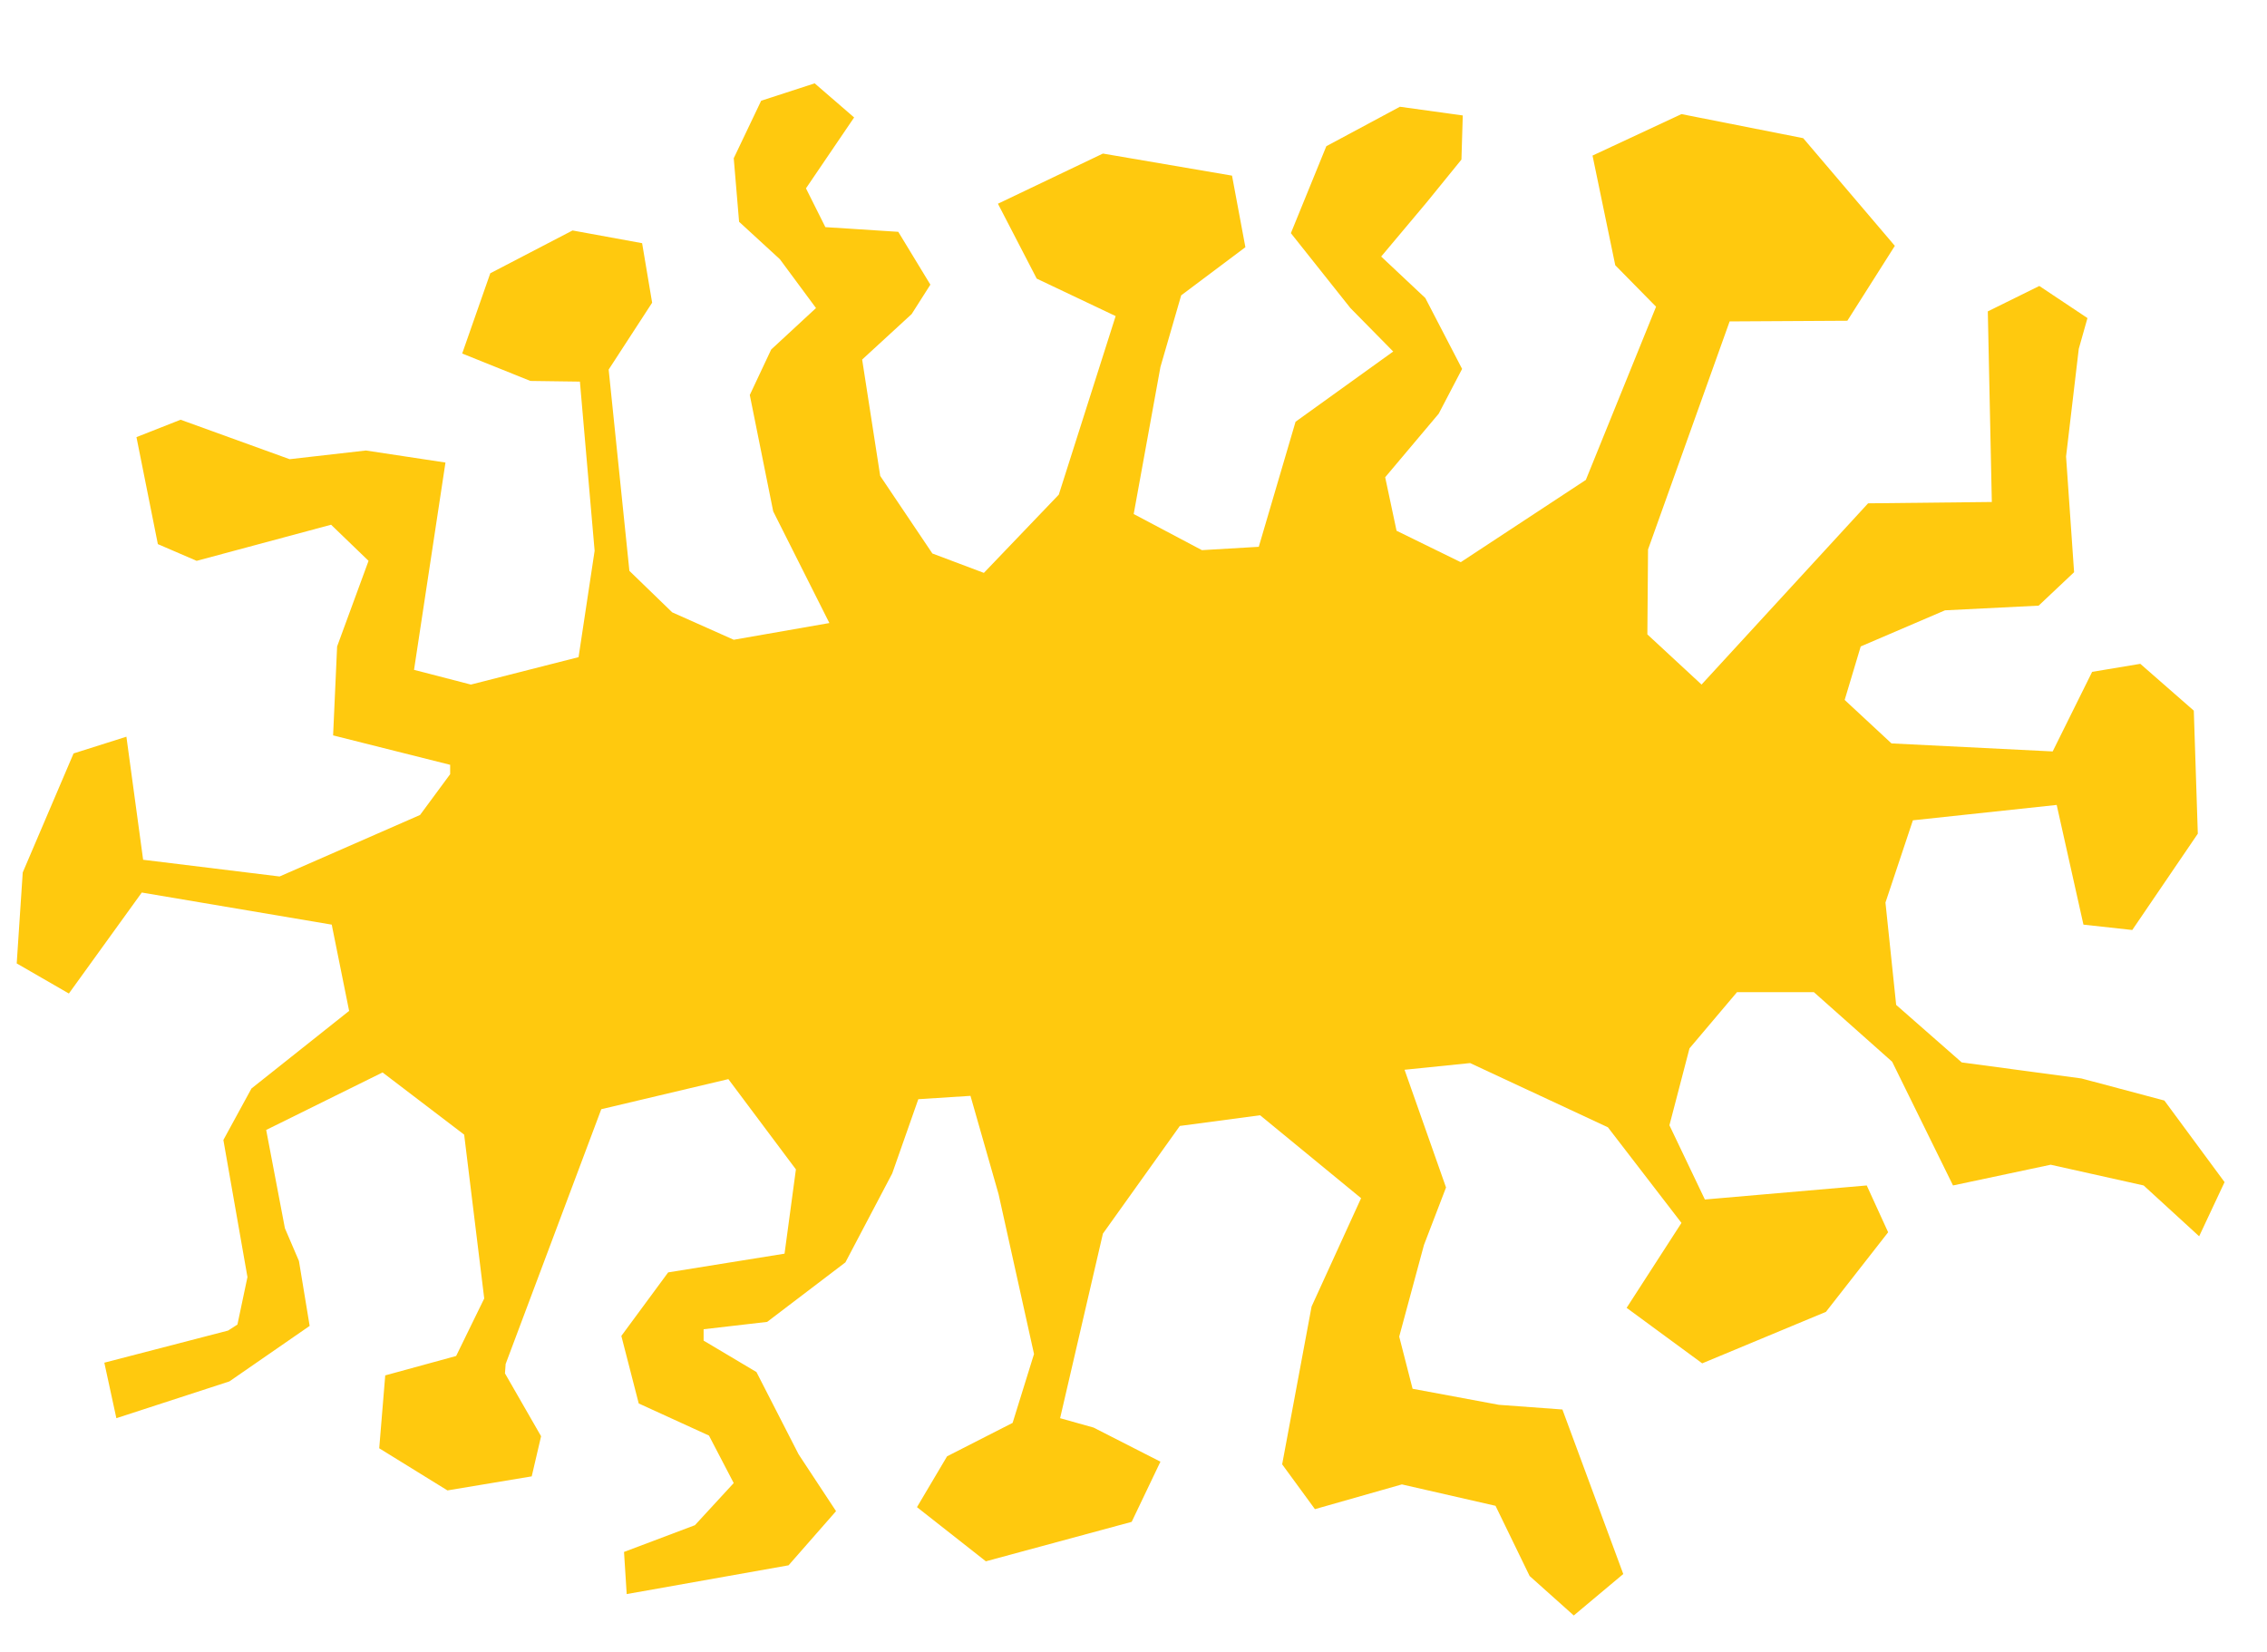 <?xml version="1.0" encoding="UTF-8" standalone="no"?>
<svg
   xmlns:dc="http://purl.org/dc/elements/1.1/"
   xmlns:cc="http://creativecommons.org/ns#"
   xmlns:rdf="http://www.w3.org/1999/02/22-rdf-syntax-ns#"
   xmlns:svg="http://www.w3.org/2000/svg"
   xmlns="http://www.w3.org/2000/svg"
   xmlns:sodipodi="http://sodipodi.sourceforge.net/DTD/sodipodi-0.dtd"
   xmlns:inkscape="http://www.inkscape.org/namespaces/inkscape"
   version="1.1"
   id="Layer_1"
   x="0px"
   y="0px"
   width="1055"
   height="769"
   viewBox="0 0 1055 769"
   enable-background="new 0 0 745 507"
   xml:space="preserve"
   inkscape:version="0.91 r13725"
   sodipodi:docname="Splat-9.svg"><defs
     id="defs6" /><sodipodi:namedview
     pagecolor="#ffffff"
     bordercolor="#666666"
     borderopacity="1"
     objecttolerance="10"
     gridtolerance="10"
     guidetolerance="10"
     inkscape:pageopacity="0"
     inkscape:pageshadow="2"
     inkscape:window-width="1366"
     inkscape:window-height="705"
     id="namedview4"
     showgrid="false"
     borderlayer="true"
     inkscape:showpageshadow="false"
     inkscape:zoom="0.7217165149544863"
     inkscape:cx="527.5"
     inkscape:cy="384.5"
     inkscape:window-x="-8"
     inkscape:window-y="-8"
     inkscape:window-maximized="1"
     inkscape:current-layer="Layer_1"
     fit-margin-top="0"
     fit-margin-left="0"
     fit-margin-right="0"
     fit-margin-bottom="0" /><path
     style="color:#000000;clip-rule:nonzero;display:inline;overflow:visible;visibility:visible;opacity:1;isolation:auto;mix-blend-mode:normal;color-interpolation:sRGB;color-interpolation-filters:linearRGB;solid-color:#000000;solid-opacity:1;fill:#ffc90e;fill-opacity:1;fill-rule:nonzero;stroke:none;stroke-width:1;stroke-linecap:butt;stroke-linejoin:miter;stroke-miterlimit:4;stroke-dasharray:none;stroke-dashoffset:0;stroke-opacity:1;marker:none;color-rendering:auto;image-rendering:auto;shape-rendering:auto;text-rendering:auto;enable-background:accumulate"
     d="m 130.107,407.937 -63.497,-7.782 -7.782,-57.272 -24.59,7.782 -23.656,55.405 -2.801,42.332 24.278,14.007 33.927,-47 88.398,14.941 8.093,40.153 -45.444,36.106 -13.073,23.967 11.205,63.809 -4.669,22.1 -4.358,2.801 -57.583,14.941 5.603,25.835 52.603,-17.119 37.351,-25.835 -4.98,-30.192 -6.536,-15.252 -8.715,-45.755 54.159,-26.768 37.974,28.947 9.338,76.259 -13.073,26.768 -32.994,9.027 -2.801,33.927 31.749,19.609 39.219,-6.536 4.358,-18.676 -16.808,-29.259 0.311,-4.358 44.51,-118.591 59.14,-14.007 31.437,42.02 -5.291,39.219 -54.159,8.715 -21.788,29.57 8.093,31.437 32.682,14.941 11.517,22.1 -18.053,19.609 -32.994,12.45 1.245,19.609 75.325,-13.384 22.1,-25.212 -17.431,-26.457 -19.609,-38.285 -24.59,-14.629 0,-5.291 29.57,-3.424 36.418,-27.702 21.788,-41.398 12.139,-34.55 24.278,-1.556 13.073,45.755 16.497,74.391 -9.96,32.06 -30.504,15.563 -14.007,23.656 32.06,25.212 67.855,-18.364 13.384,-28.014 -31.126,-15.874 -15.563,-4.358 19.921,-85.908 35.795,-50.113 37.351,-4.98 47,38.596 -23.033,50.424 -13.695,73.458 15.252,20.855 40.464,-11.517 43.577,9.96 15.874,32.682 20.543,18.364 23.033,-19.298 -28.325,-76.57 -29.57,-2.179 -40.153,-7.47 -6.225,-24.278 11.517,-42.643 10.272,-26.768 -19.298,-54.782 30.504,-3.113 64.12,29.881 34.239,44.51 -25.523,39.53 35.173,25.835 57.583,-23.967 28.947,-37.04 -9.96,-21.788 -75.325,6.536 -16.497,-34.55 9.338,-35.795 22.1,-26.146 35.795,0 36.418,32.371 28.325,57.583 45.444,-9.649 43.265,9.649 25.835,23.656 11.828,-25.212 -28.014,-37.974 -38.596,-10.272 -55.716,-7.47 -30.504,-26.768 -4.98,-47.623 12.762,-38.285 66.921,-7.159 12.45,55.716 22.722,2.49 30.504,-44.822 -1.868,-57.272 -24.901,-21.788 -22.411,3.735 -18.364,37.04 -75.014,-3.735 -21.788,-20.232 7.47,-24.901 39.219,-16.808 43.577,-2.179 16.497,-15.563 -3.735,-53.848 5.914,-50.113 4.046,-14.318 -22.411,-14.941 -23.967,11.828 1.868,88.709 -57.583,0.623 -77.504,84.352 -25.212,-23.345 0.311,-39.53 37.974,-106.14 54.782,-0.311 22.1,-34.861 -42.643,-50.113 -56.65,-11.205 -41.398,19.298 10.583,51.047 18.987,19.298 -32.682,80.617 -58.206,38.285 -29.881,-14.629 -5.291,-24.901 24.901,-29.57 10.894,-20.855 -17.119,-32.994 -20.543,-19.298 21.166,-25.212 16.186,-19.921 0.623,-20.543 -29.259,-4.046 -34.239,18.364 -16.497,40.464 27.702,34.861 19.921,20.232 -45.444,32.682 -17.119,58.206 -26.457,1.556 -31.749,-16.808 12.45,-68.477 9.649,-33.305 29.881,-22.411 -6.225,-33.305 -60.073,-10.272 -48.868,23.345 18.053,34.861 36.729,17.431 -26.457,83.107 -34.861,36.418 -23.967,-9.027 -24.278,-36.106 -8.404,-54.159 23.033,-21.166 8.715,-13.695 -14.941,-24.59 -33.927,-2.179 -9.027,-18.053 22.411,-32.994 -18.364,-15.874 -24.901,8.093 -12.762,26.768 2.49,29.57 18.987,17.431 16.808,22.722 -20.855,19.298 -9.96,21.166 10.894,54.159 26.146,51.981 -44.51,7.782 -28.636,-12.762 -19.921,-19.298 -9.649,-93.69 20.232,-31.126 -4.669,-27.702 -32.371,-5.914 -38.285,19.921 -13.073,37.351 31.749,12.762 23.033,0.311 6.848,78.749 -7.47,49.491 -50.113,12.762 -26.457,-6.848 14.629,-96.491 -37.04,-5.603 -35.484,4.046 -50.736,-18.364 -20.543,8.093 9.96,49.802 18.053,7.782 62.564,-16.808 17.431,16.808 -14.629,39.841 -1.868,41.398 54.471,13.695 0,4.358 -14.007,18.987 z"
     id="path3815"
     inkscape:connector-curvature="0" /></svg>